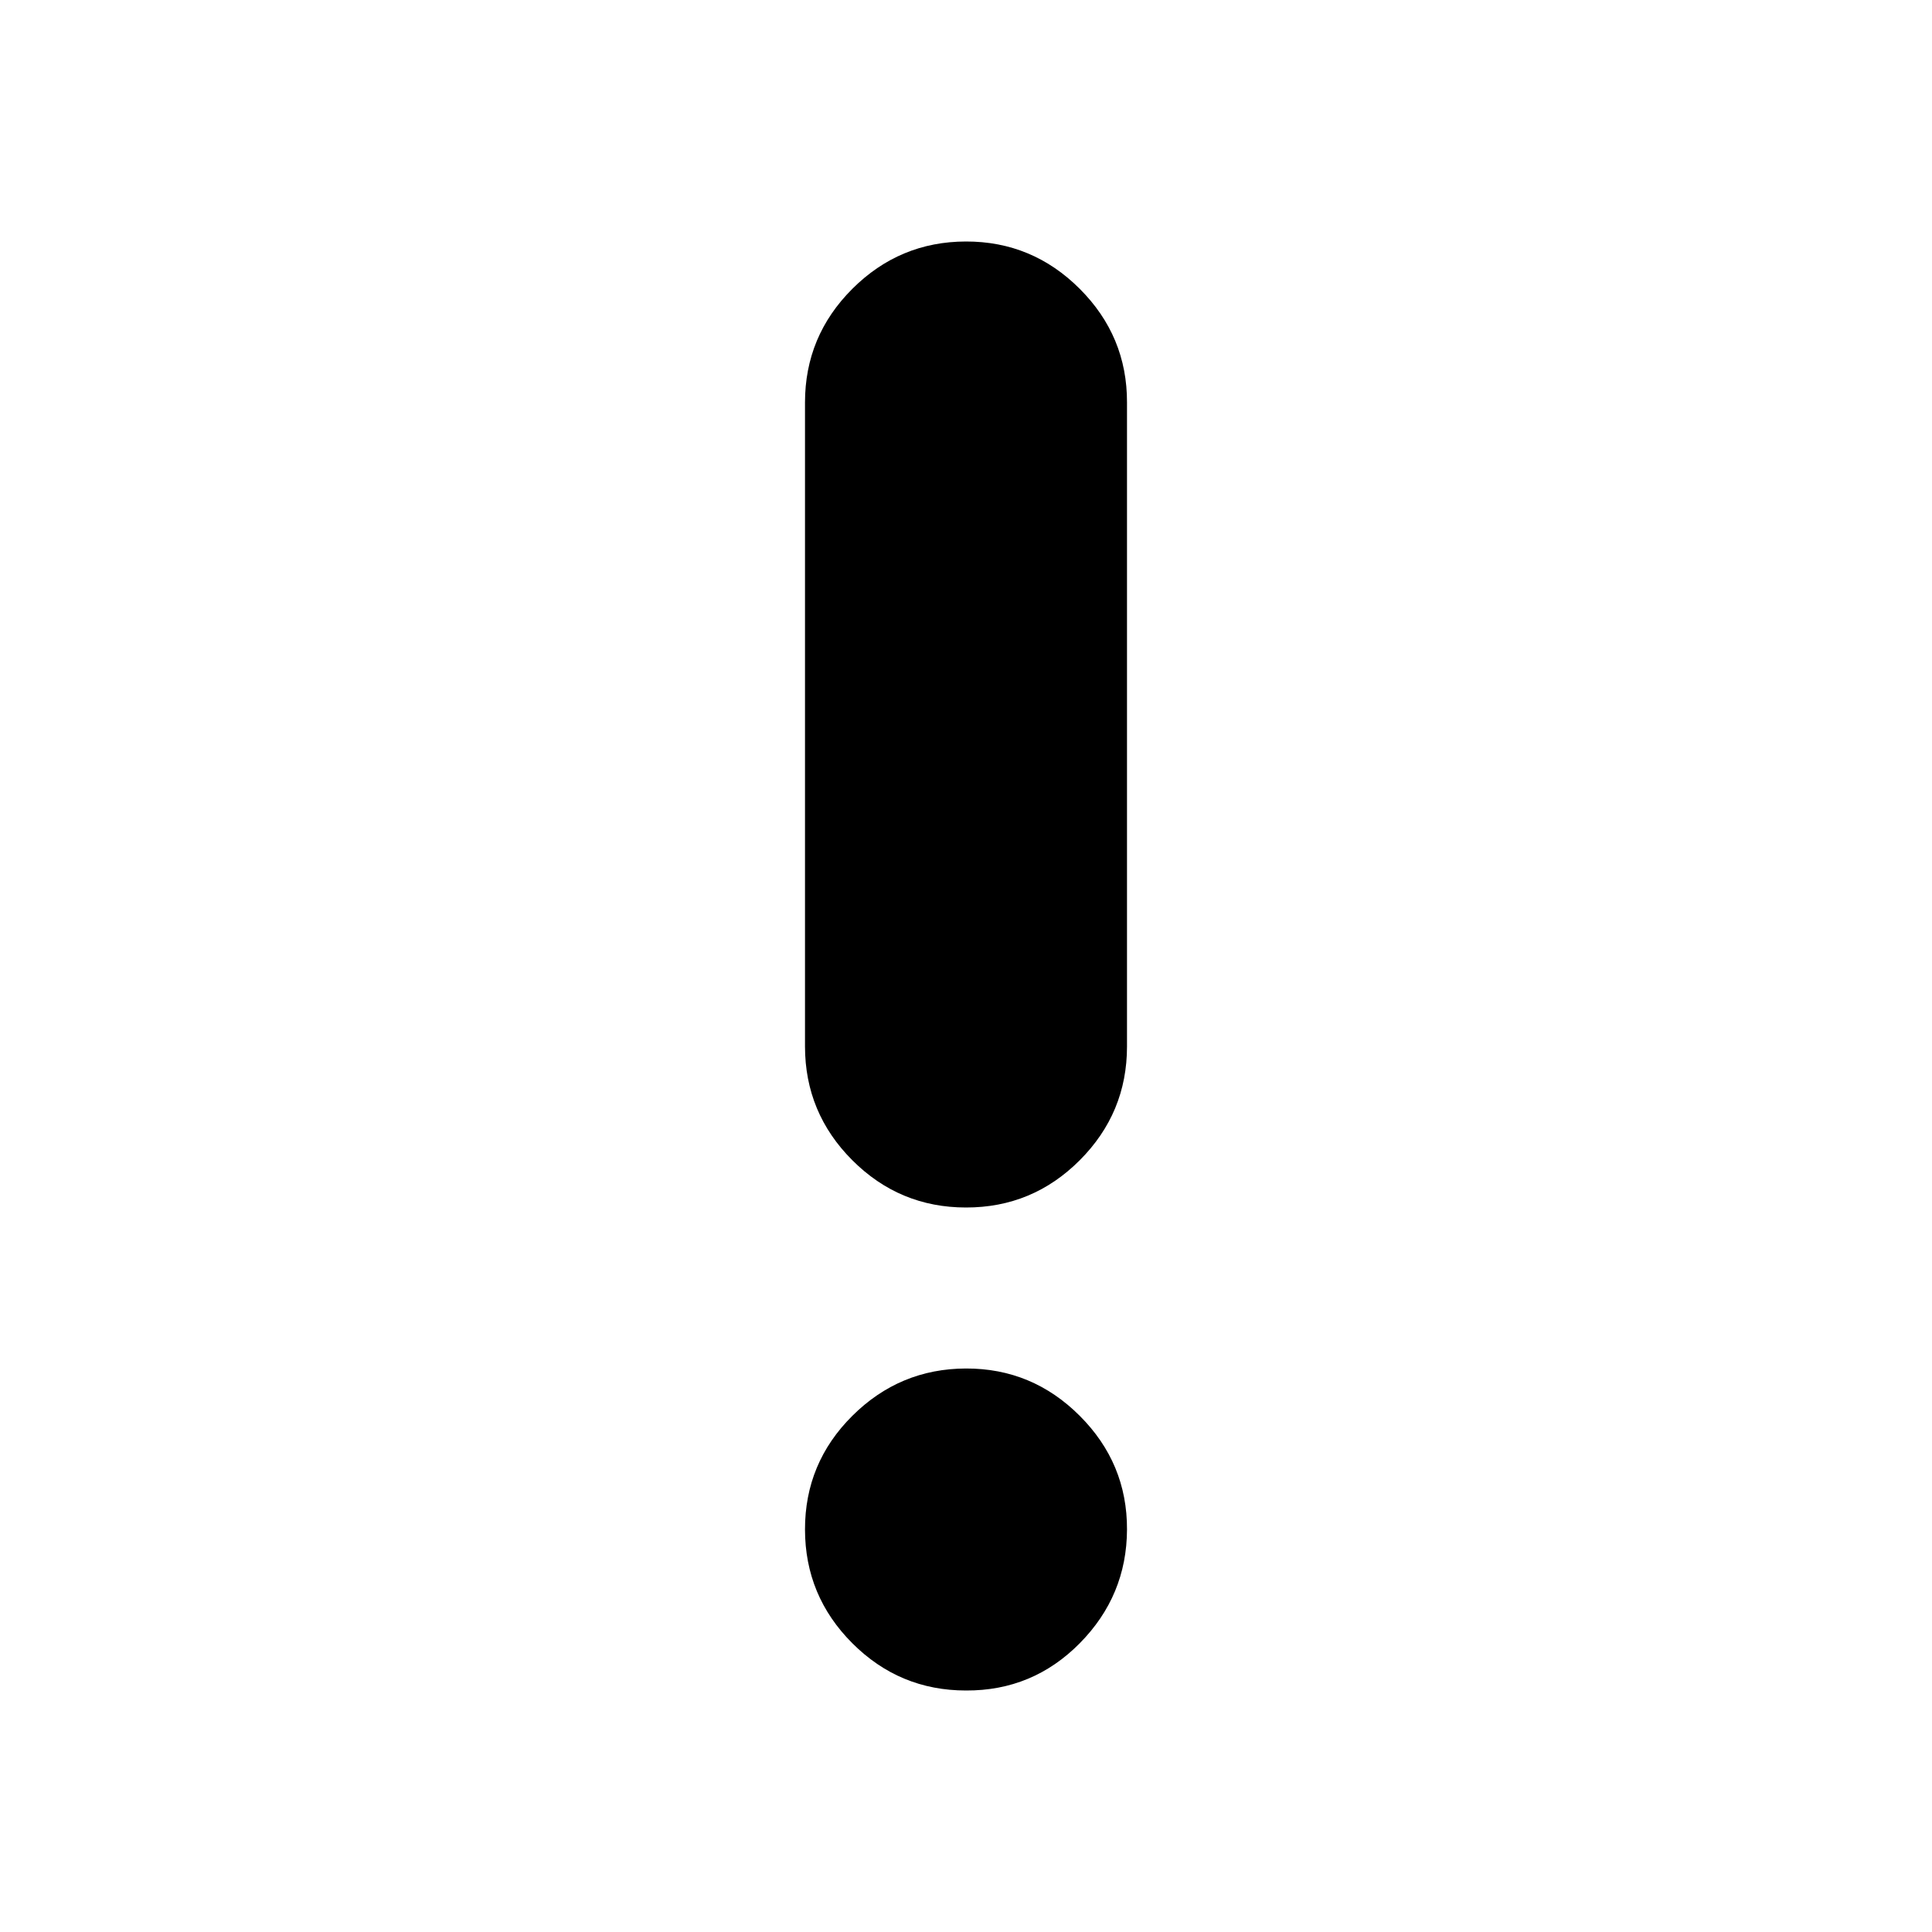 <?xml version="1.0" encoding="utf-8"?>
<!-- Generator: www.svgicons.com -->
<svg xmlns="http://www.w3.org/2000/svg" width="800" height="800" viewBox="0 0 24 24">
<path fill="currentColor" d="M12 21q-.825 0-1.412-.587T10 19t.588-1.412T12 17t1.413.588T14 19t-.587 1.413T12 21m0-6q-.825 0-1.412-.587T10 13V5q0-.825.588-1.412T12 3t1.413.588T14 5v8q0 .825-.587 1.413T12 15"/>
</svg>